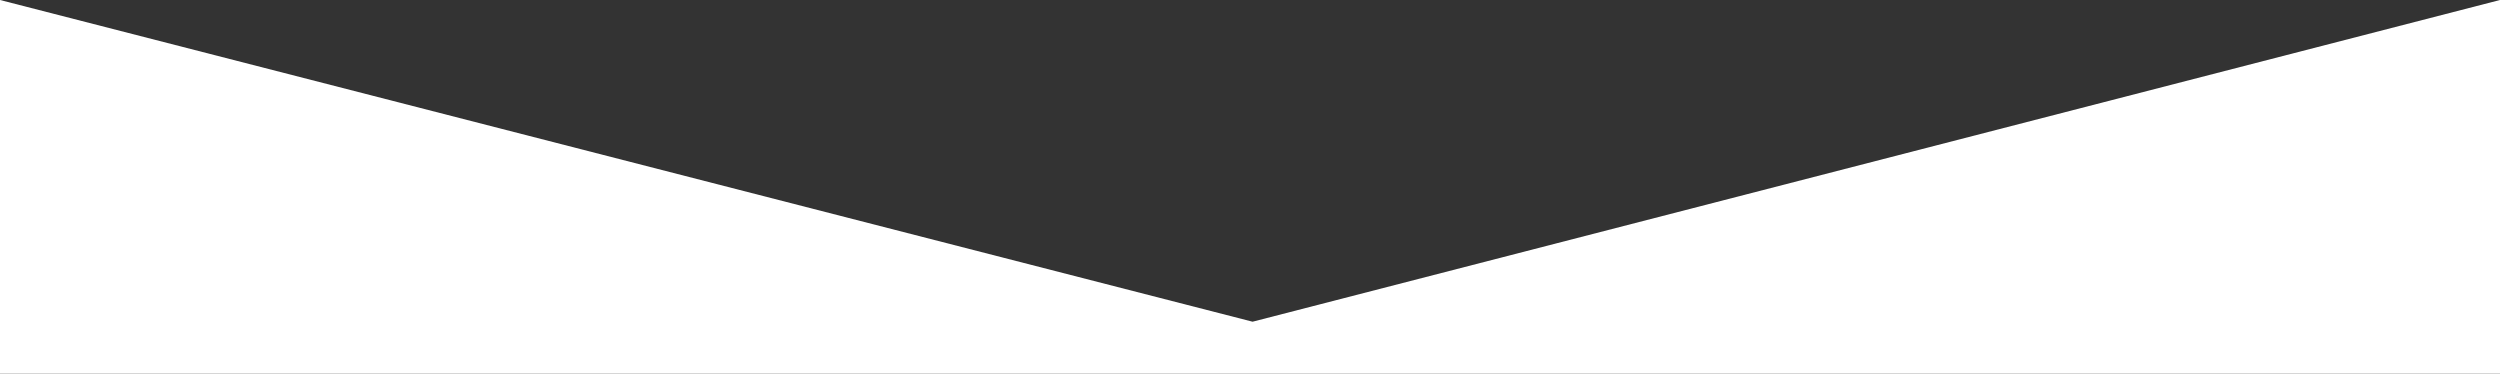 <?xml version="1.0" encoding="UTF-8"?> <svg xmlns="http://www.w3.org/2000/svg" width="1943" height="291" viewBox="0 0 1943 291" fill="none"><rect x="0" y="0" width="1943" height="291" fill="#333333" stroke="none"/> <path d="M1943 290.5V0L973.5 250.034L0 0V290.5H1265H1943Z" fill="white"></path> </svg> 